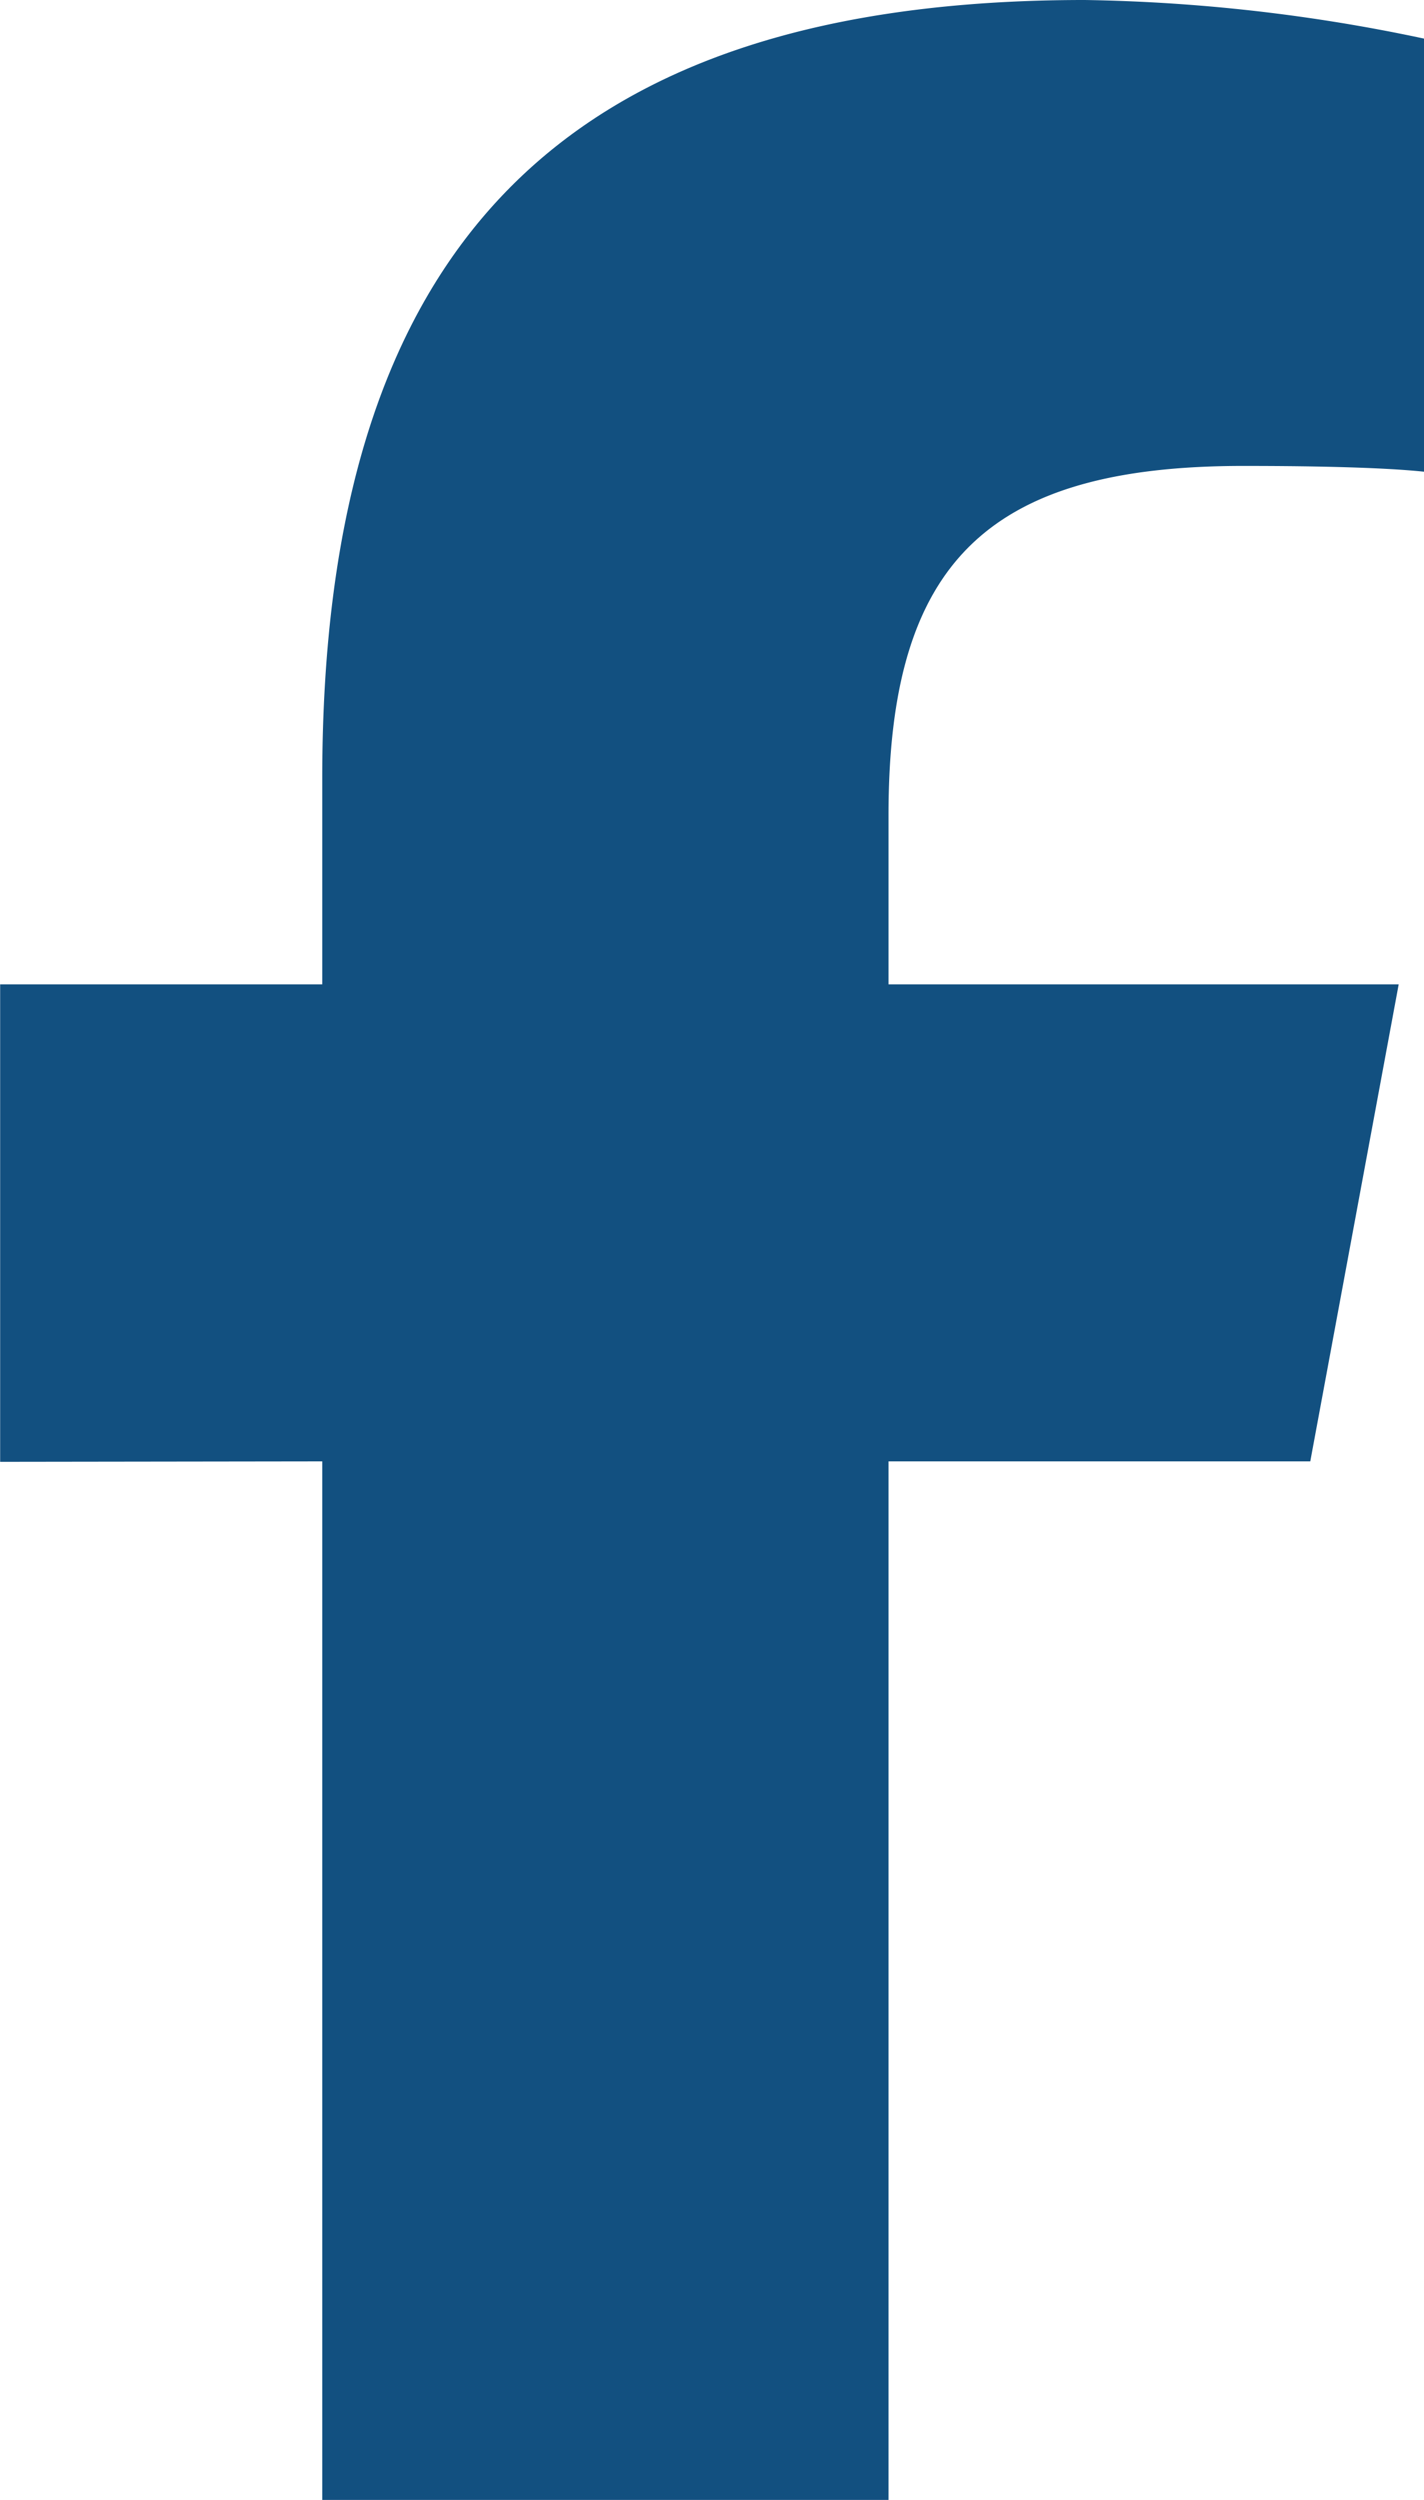 <svg xmlns="http://www.w3.org/2000/svg" width="9.116" height="16" viewBox="0 0 9.116 16">
  <path id="Path_2410" data-name="Path 2410" d="M-2.5-4.647V2H1.125V-4.647h2.7L4.391-7.7H1.125V-8.784c0-1.616.634-2.234,2.272-2.234.509,0,.919.012,1.156.037v-2.772A11.211,11.211,0,0,0,2.381-14C-.959-14-2.5-12.422-2.5-9.019V-7.7H-4.562v3.056Z" transform="translate(4.563 14)" fill="#125080"></path>
</svg>
